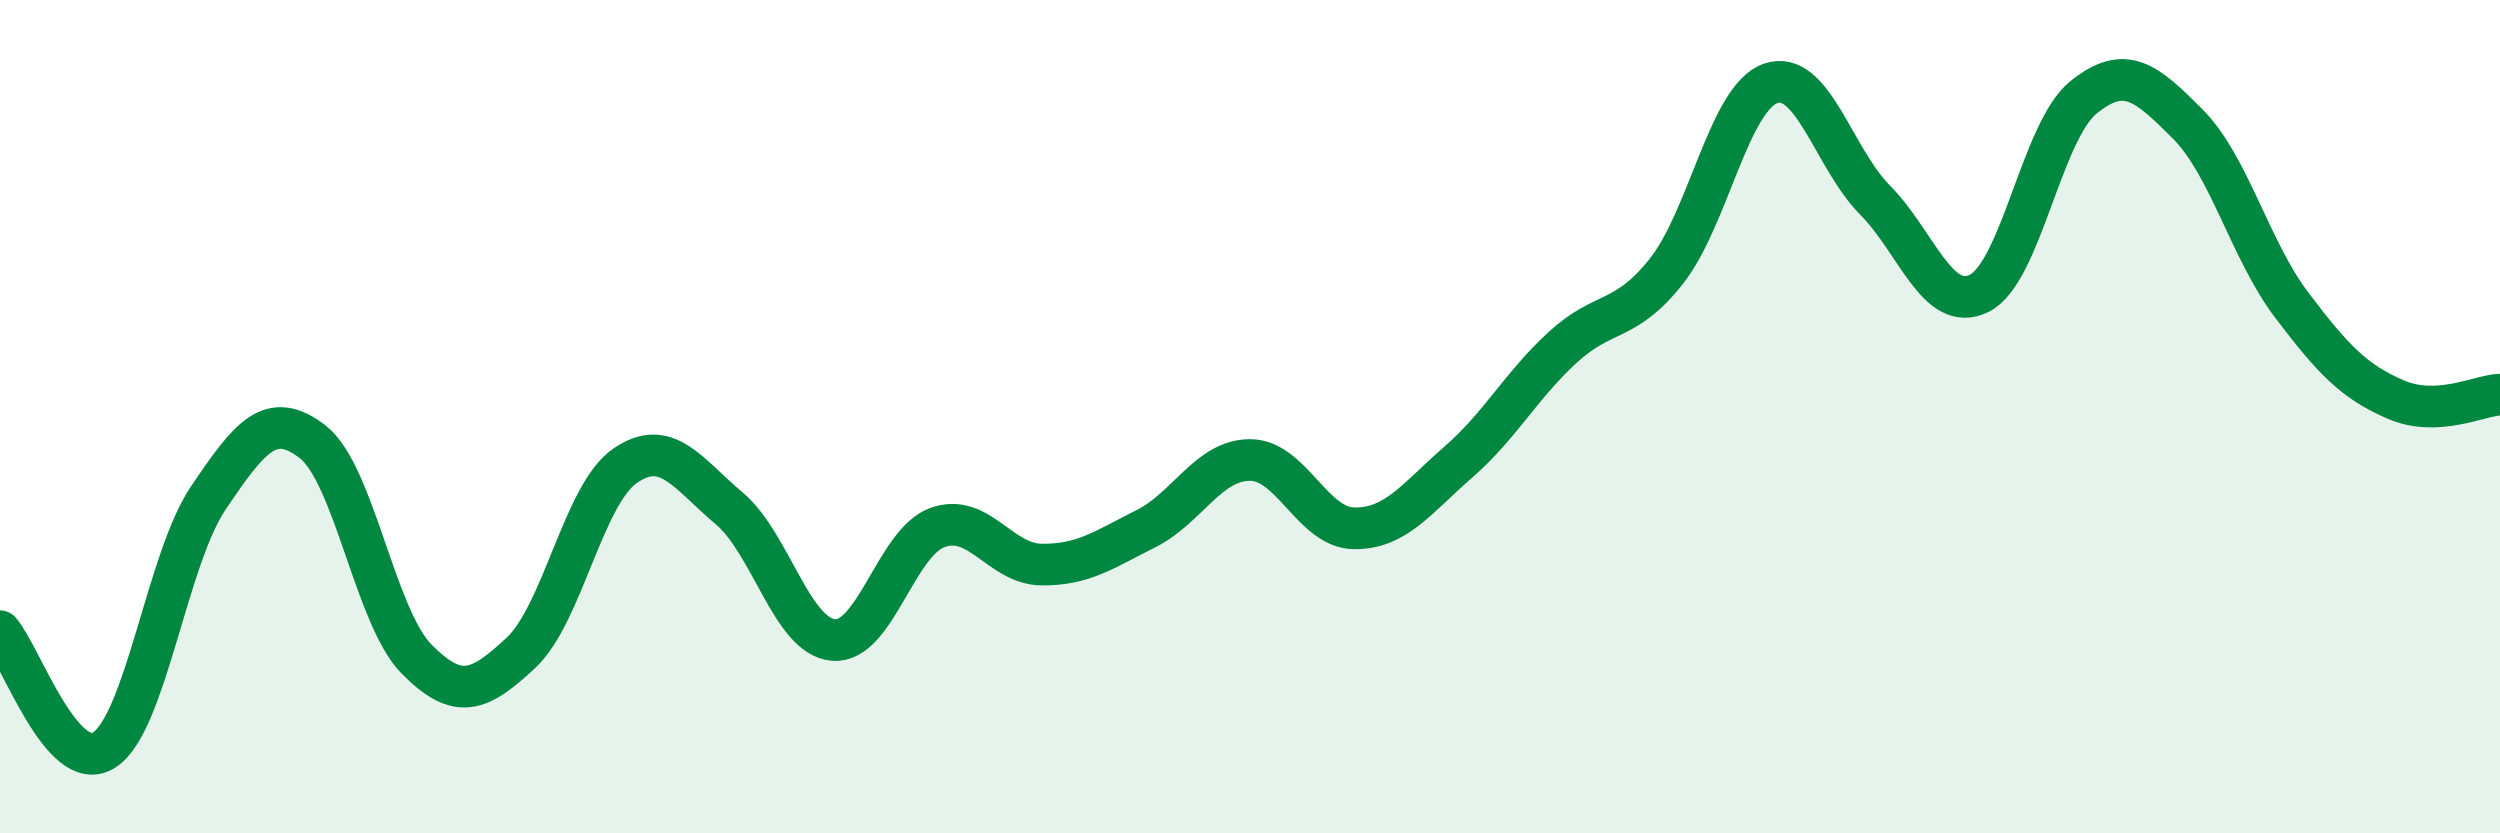 
    <svg width="60" height="20" viewBox="0 0 60 20" xmlns="http://www.w3.org/2000/svg">
      <path
        d="M 0,15.15 C 0.5,15.72 1.5,18.64 2.5,18 C 3.5,17.36 4,13.43 5,11.95 C 6,10.47 6.5,9.83 7.5,10.6 C 8.5,11.37 9,14.81 10,15.82 C 11,16.83 11.5,16.6 12.5,15.67 C 13.5,14.74 14,11.87 15,11.18 C 16,10.49 16.5,11.36 17.5,12.2 C 18.5,13.04 19,15.27 20,15.36 C 21,15.45 21.5,13.02 22.5,12.66 C 23.5,12.3 24,13.54 25,13.55 C 26,13.56 26.5,13.19 27.5,12.69 C 28.5,12.19 29,11.04 30,11.04 C 31,11.04 31.5,12.67 32.5,12.68 C 33.5,12.69 34,11.96 35,11.09 C 36,10.22 36.5,9.26 37.5,8.34 C 38.5,7.42 39,7.77 40,6.5 C 41,5.23 41.5,2.34 42.5,2 C 43.5,1.66 44,3.79 45,4.8 C 46,5.81 46.5,7.53 47.5,7.04 C 48.5,6.55 49,3.15 50,2.34 C 51,1.53 51.5,1.97 52.5,2.97 C 53.5,3.97 54,6 55,7.32 C 56,8.64 56.5,9.16 57.5,9.59 C 58.5,10.02 59.5,9.49 60,9.47L60 20L0 20Z"
        fill="#008740"
        opacity="0.1"
        stroke-linecap="round"
        stroke-linejoin="round"
      />
      <path
        d="M 0,15.15 C 0.5,15.72 1.5,18.64 2.5,18 C 3.5,17.36 4,13.43 5,11.95 C 6,10.47 6.5,9.83 7.5,10.6 C 8.5,11.37 9,14.81 10,15.82 C 11,16.83 11.5,16.6 12.5,15.67 C 13.5,14.74 14,11.87 15,11.18 C 16,10.49 16.5,11.36 17.5,12.2 C 18.5,13.04 19,15.27 20,15.36 C 21,15.45 21.5,13.02 22.5,12.66 C 23.5,12.3 24,13.54 25,13.55 C 26,13.56 26.5,13.19 27.5,12.69 C 28.5,12.19 29,11.04 30,11.04 C 31,11.04 31.5,12.67 32.5,12.68 C 33.5,12.69 34,11.96 35,11.09 C 36,10.22 36.5,9.26 37.5,8.34 C 38.5,7.42 39,7.77 40,6.5 C 41,5.23 41.5,2.34 42.5,2 C 43.5,1.66 44,3.79 45,4.8 C 46,5.81 46.5,7.53 47.5,7.04 C 48.5,6.55 49,3.15 50,2.34 C 51,1.53 51.5,1.97 52.5,2.97 C 53.5,3.97 54,6 55,7.32 C 56,8.64 56.5,9.16 57.5,9.59 C 58.5,10.02 59.5,9.49 60,9.47"
        stroke="#008740"
        stroke-width="1"
        fill="none"
        stroke-linecap="round"
        stroke-linejoin="round"
      />
    </svg>
  